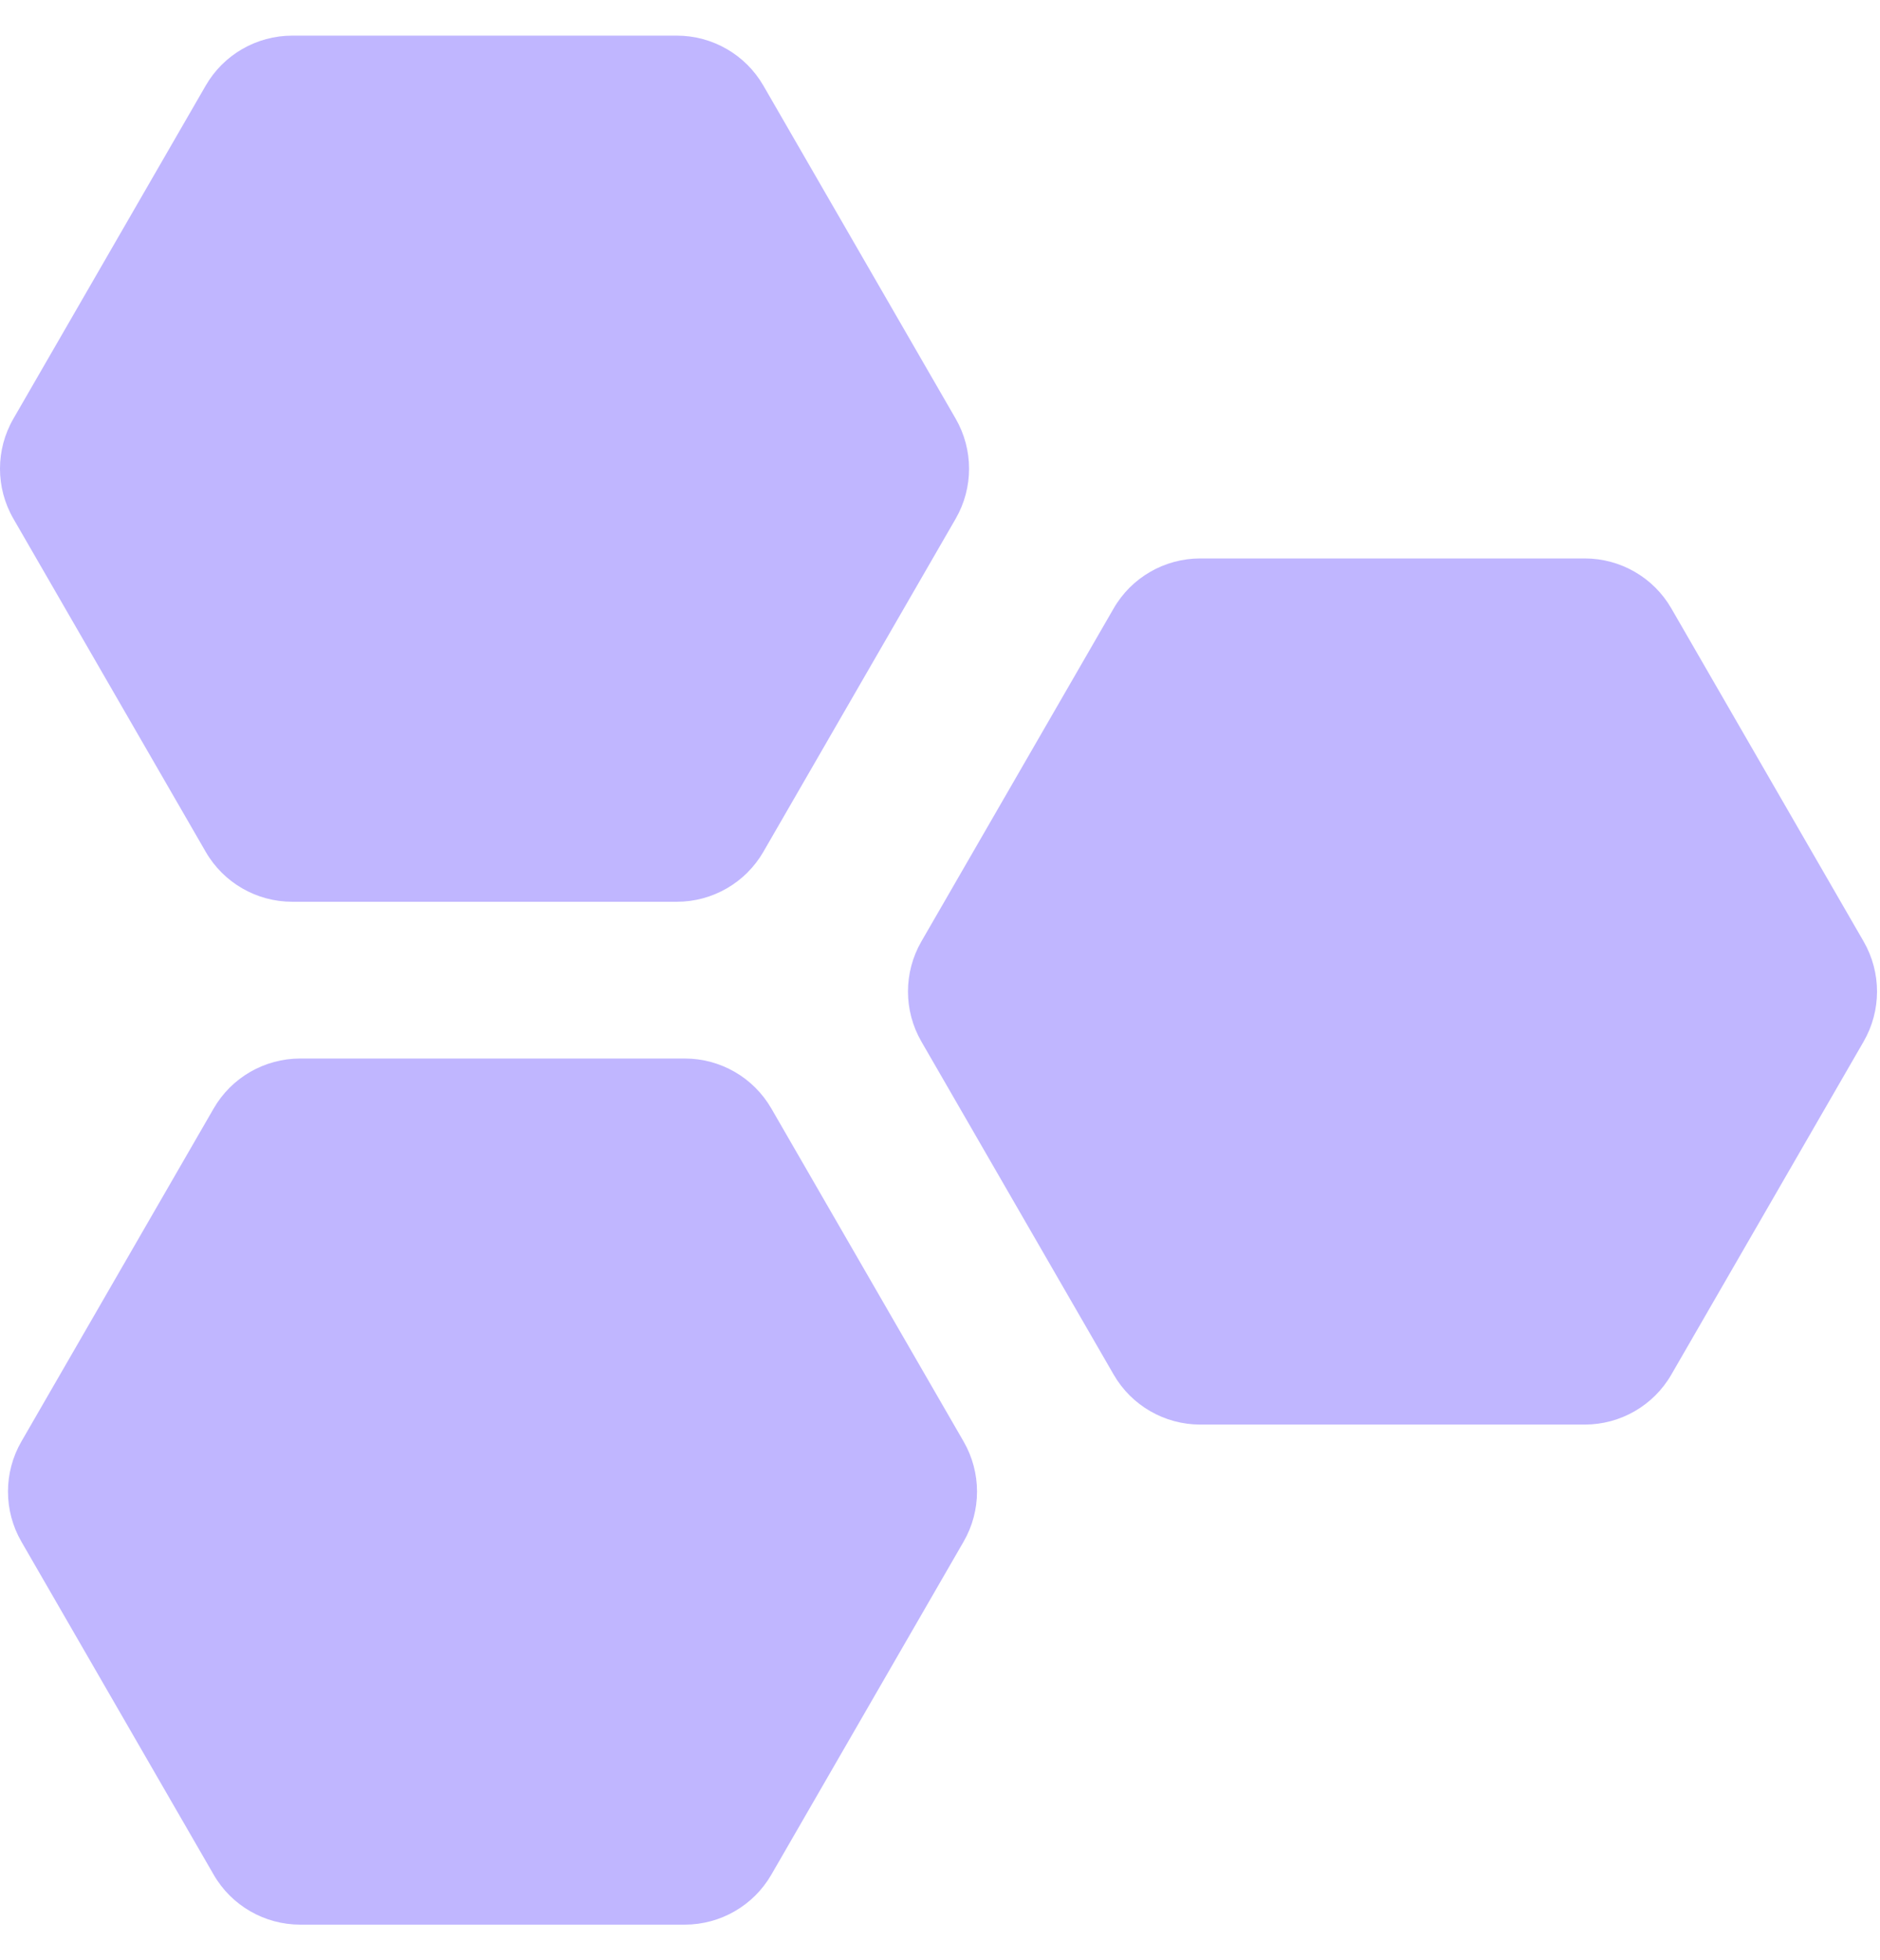 <svg width="47" height="49" viewBox="0 0 47 49" fill="none" xmlns="http://www.w3.org/2000/svg">
<path d="M5.142 2.141C5.588 1.367 6.413 0.891 7.307 0.891H16.92C17.813 0.891 18.638 1.367 19.085 2.141L23.892 10.466C24.338 11.239 24.338 12.193 23.892 12.966L19.085 21.291C18.638 22.065 17.813 22.541 16.92 22.541H7.307C6.413 22.541 5.588 22.065 5.142 21.291L0.335 12.966C-0.112 12.193 -0.112 11.239 0.335 10.466L5.142 2.141Z" fill="#C0B6FF"/>
<path d="M5.341 27.709C5.787 26.935 6.613 26.459 7.506 26.459H17.119C18.012 26.459 18.837 26.935 19.284 27.709L24.091 36.034C24.537 36.808 24.537 37.761 24.091 38.534L19.284 46.859C18.837 47.633 18.012 48.109 17.119 48.109H7.506C6.613 48.109 5.787 47.633 5.341 46.859L0.534 38.534C0.088 37.761 0.088 36.808 0.534 36.034L5.341 27.709Z" fill="#C0B6FF"/>
<path d="M27.841 15.209C28.287 14.435 29.113 13.959 30.006 13.959H39.619C40.512 13.959 41.338 14.435 41.784 15.209L46.591 23.534C47.037 24.308 47.037 25.261 46.591 26.034L41.784 34.359C41.338 35.133 40.512 35.609 39.619 35.609H30.006C29.113 35.609 28.287 35.133 27.841 34.359L23.034 26.034C22.588 25.261 22.588 24.308 23.034 23.534L27.841 15.209Z" fill="#C0B6FF"/>
</svg>

